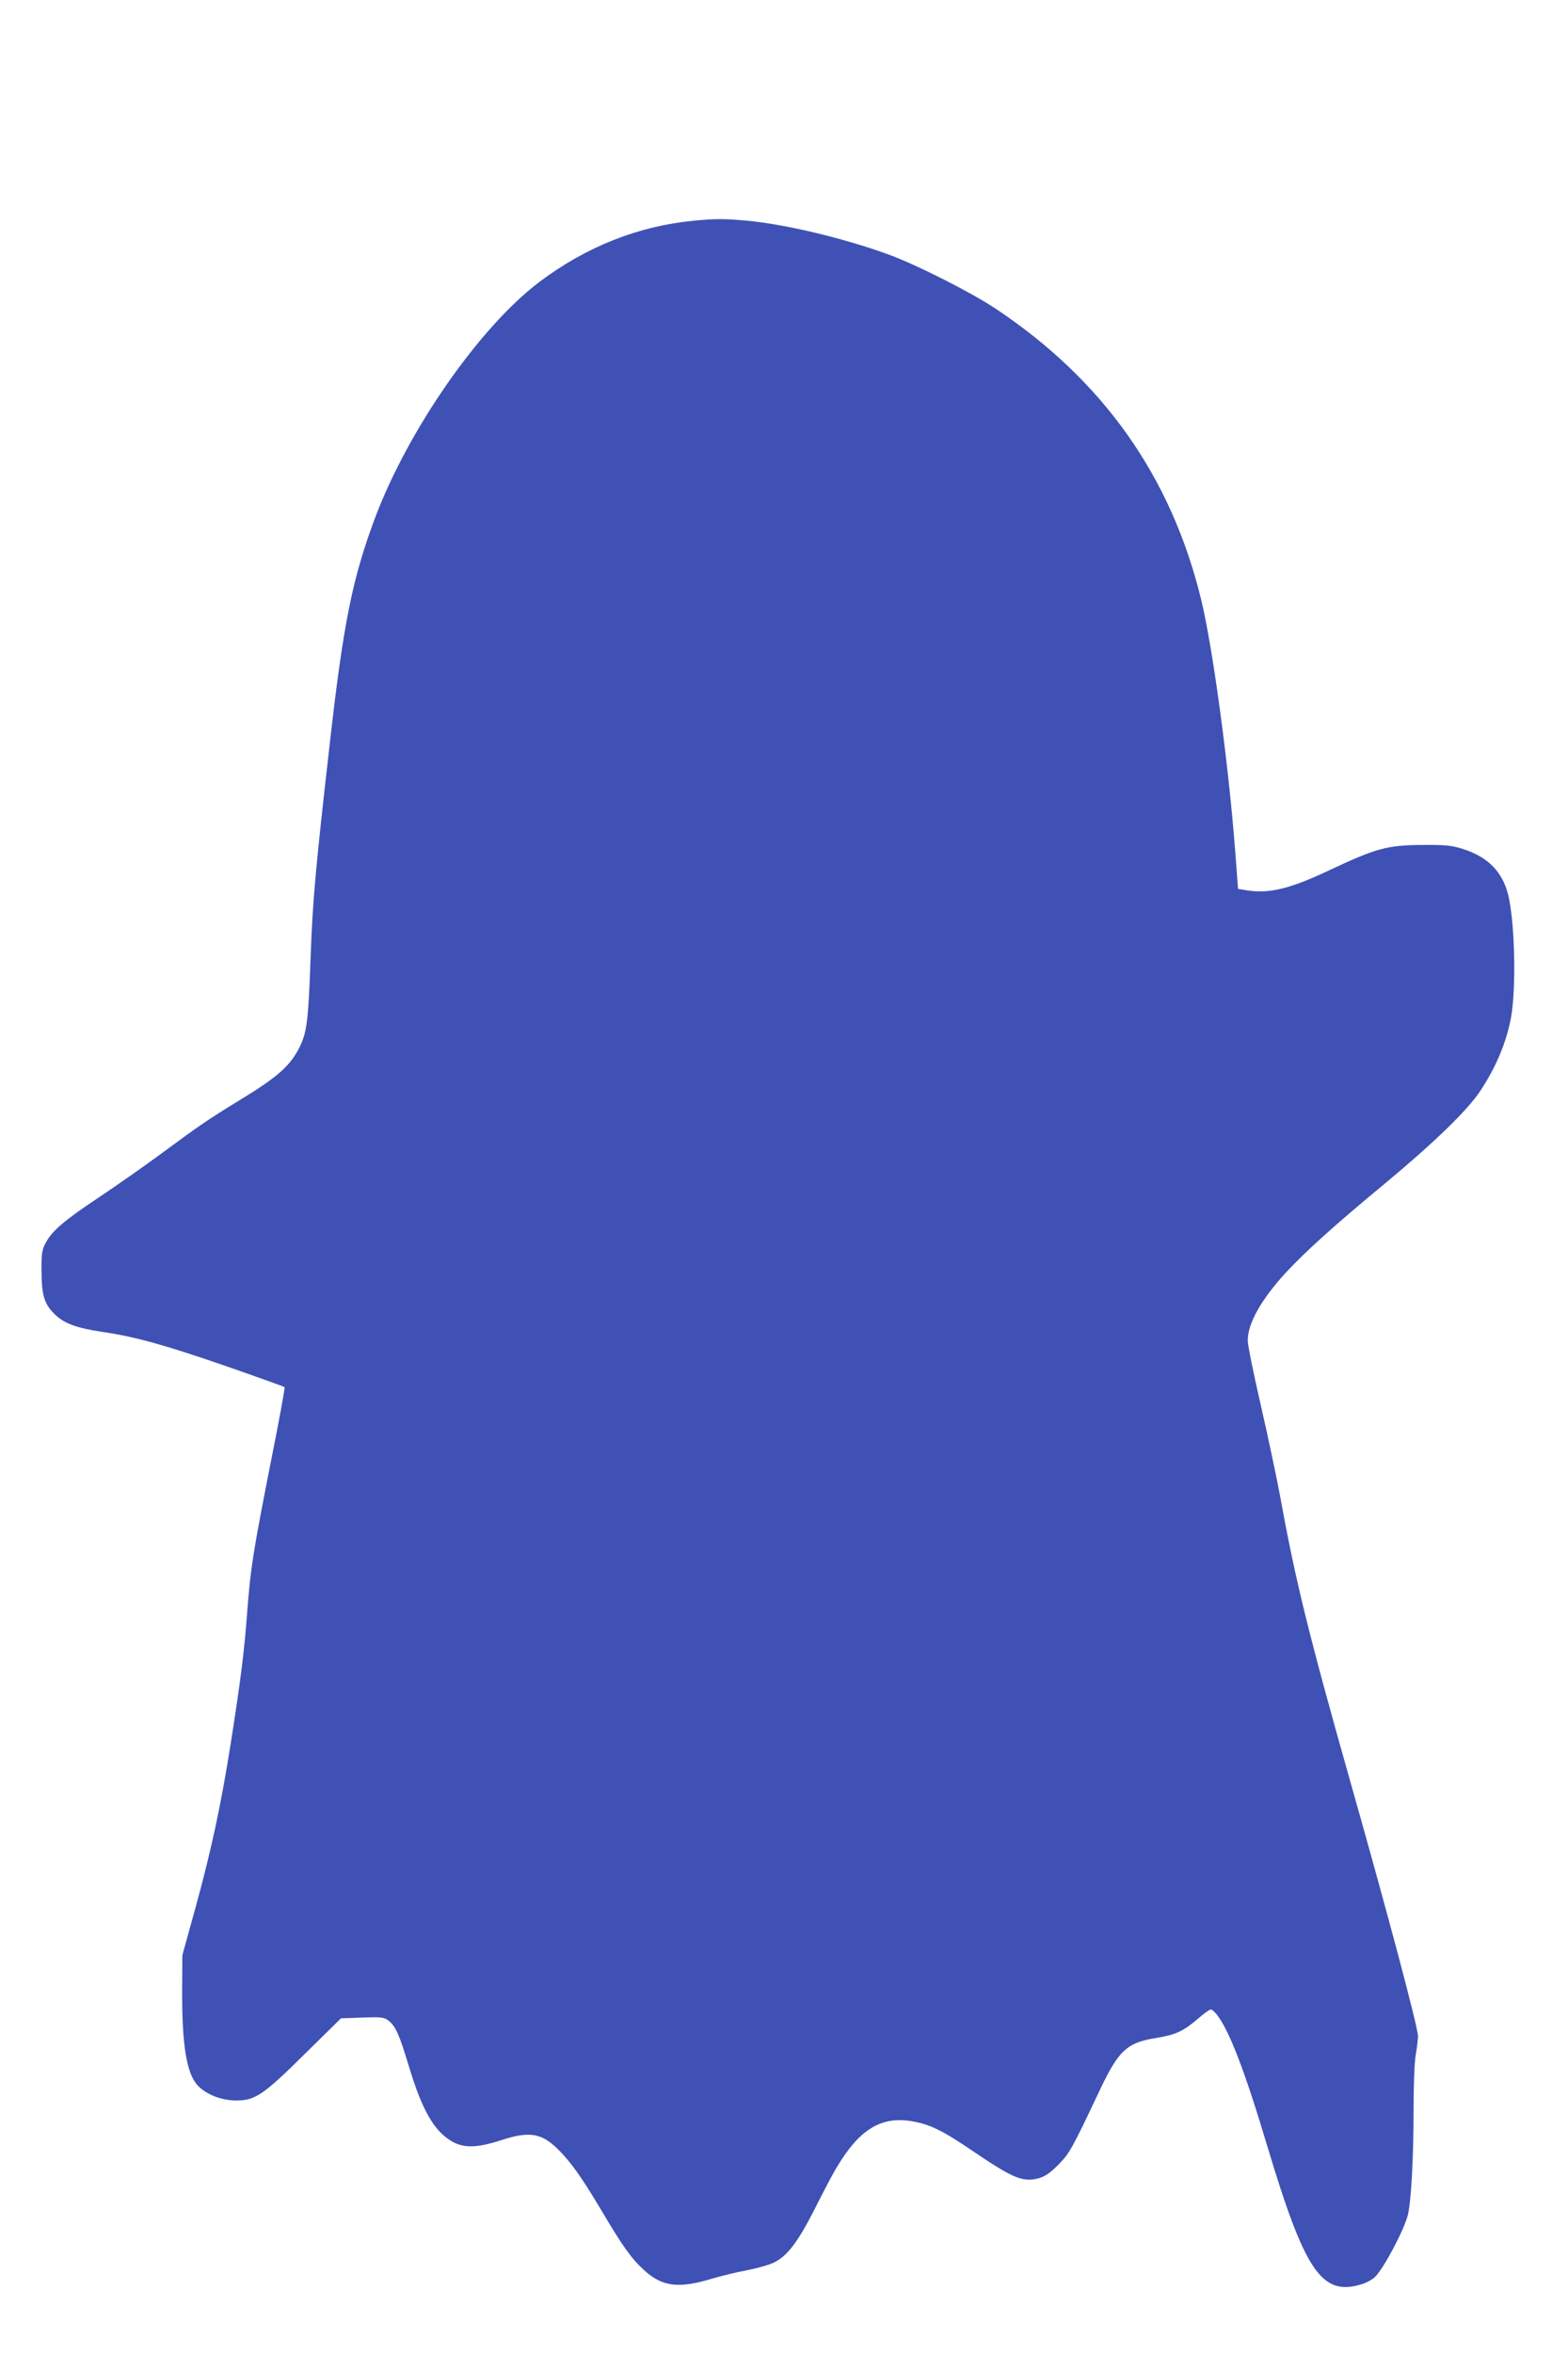 <?xml version="1.0" standalone="no"?>
<!DOCTYPE svg PUBLIC "-//W3C//DTD SVG 20010904//EN"
 "http://www.w3.org/TR/2001/REC-SVG-20010904/DTD/svg10.dtd">
<svg version="1.0" xmlns="http://www.w3.org/2000/svg"
 width="853pt" height="1280pt" viewBox="0 0 853 1280"
 preserveAspectRatio="xMidYMid meet">
<g transform="translate(0,1280) scale(0.1,-0.1)"
fill="#3f51b5" stroke="none">
<path d="M3770 11599 c-298 -29 -581 -141 -835 -332 -325 -245 -713 -802 -894
-1282 -123 -329 -172 -568 -246 -1220 -79 -693 -94 -862 -105 -1165 -12 -347
-20 -414 -60 -495 -50 -101 -118 -162 -320 -285 -176 -108 -222 -139 -425
-289 -93 -69 -249 -178 -346 -243 -191 -127 -255 -182 -291 -249 -20 -38 -23
-58 -22 -149 0 -133 14 -180 68 -235 54 -54 120 -78 266 -100 174 -25 345 -73
679 -189 167 -58 306 -108 309 -111 3 -3 -29 -179 -72 -393 -99 -503 -113
-589 -131 -828 -16 -216 -36 -376 -91 -724 -51 -323 -104 -571 -188 -877 l-74
-268 -1 -175 c-2 -311 23 -467 85 -534 46 -48 128 -81 209 -81 104 0 149 31
379 259 l191 188 116 4 c106 4 118 2 143 -17 38 -30 58 -74 110 -247 72 -239
137 -353 234 -409 64 -38 138 -36 265 5 155 51 221 41 310 -46 69 -67 131
-154 237 -332 117 -198 165 -265 234 -328 99 -90 187 -101 366 -47 47 14 132
35 190 46 58 11 124 30 147 41 74 34 134 113 224 291 45 89 97 189 117 222
126 213 244 286 414 257 98 -17 167 -51 333 -164 214 -145 268 -168 352 -147
37 10 61 26 109 73 62 63 75 86 223 399 105 224 151 267 311 292 107 18 146
36 226 104 32 28 64 51 71 51 7 0 23 -15 36 -32 67 -90 150 -306 271 -711 205
-683 296 -817 512 -752 27 8 62 27 76 42 50 52 158 258 177 336 18 73 31 316
31 577 0 137 5 260 12 295 6 33 11 78 12 100 0 48 -168 679 -374 1405 -220
778 -294 1079 -374 1521 -20 108 -68 335 -107 505 -39 170 -72 329 -71 354 0
93 74 223 208 369 109 117 263 256 541 486 267 222 446 396 515 500 87 131
143 266 168 400 29 159 21 524 -16 670 -32 125 -111 205 -248 248 -61 19 -92
22 -221 21 -186 -1 -249 -18 -494 -133 -220 -105 -335 -133 -456 -114 l-50 8
-16 212 c-37 478 -122 1104 -185 1363 -163 668 -532 1191 -1119 1582 -133 88
-427 237 -577 292 -245 90 -569 167 -778 186 -128 11 -167 11 -290 -1z"/>
</g>
</svg>
